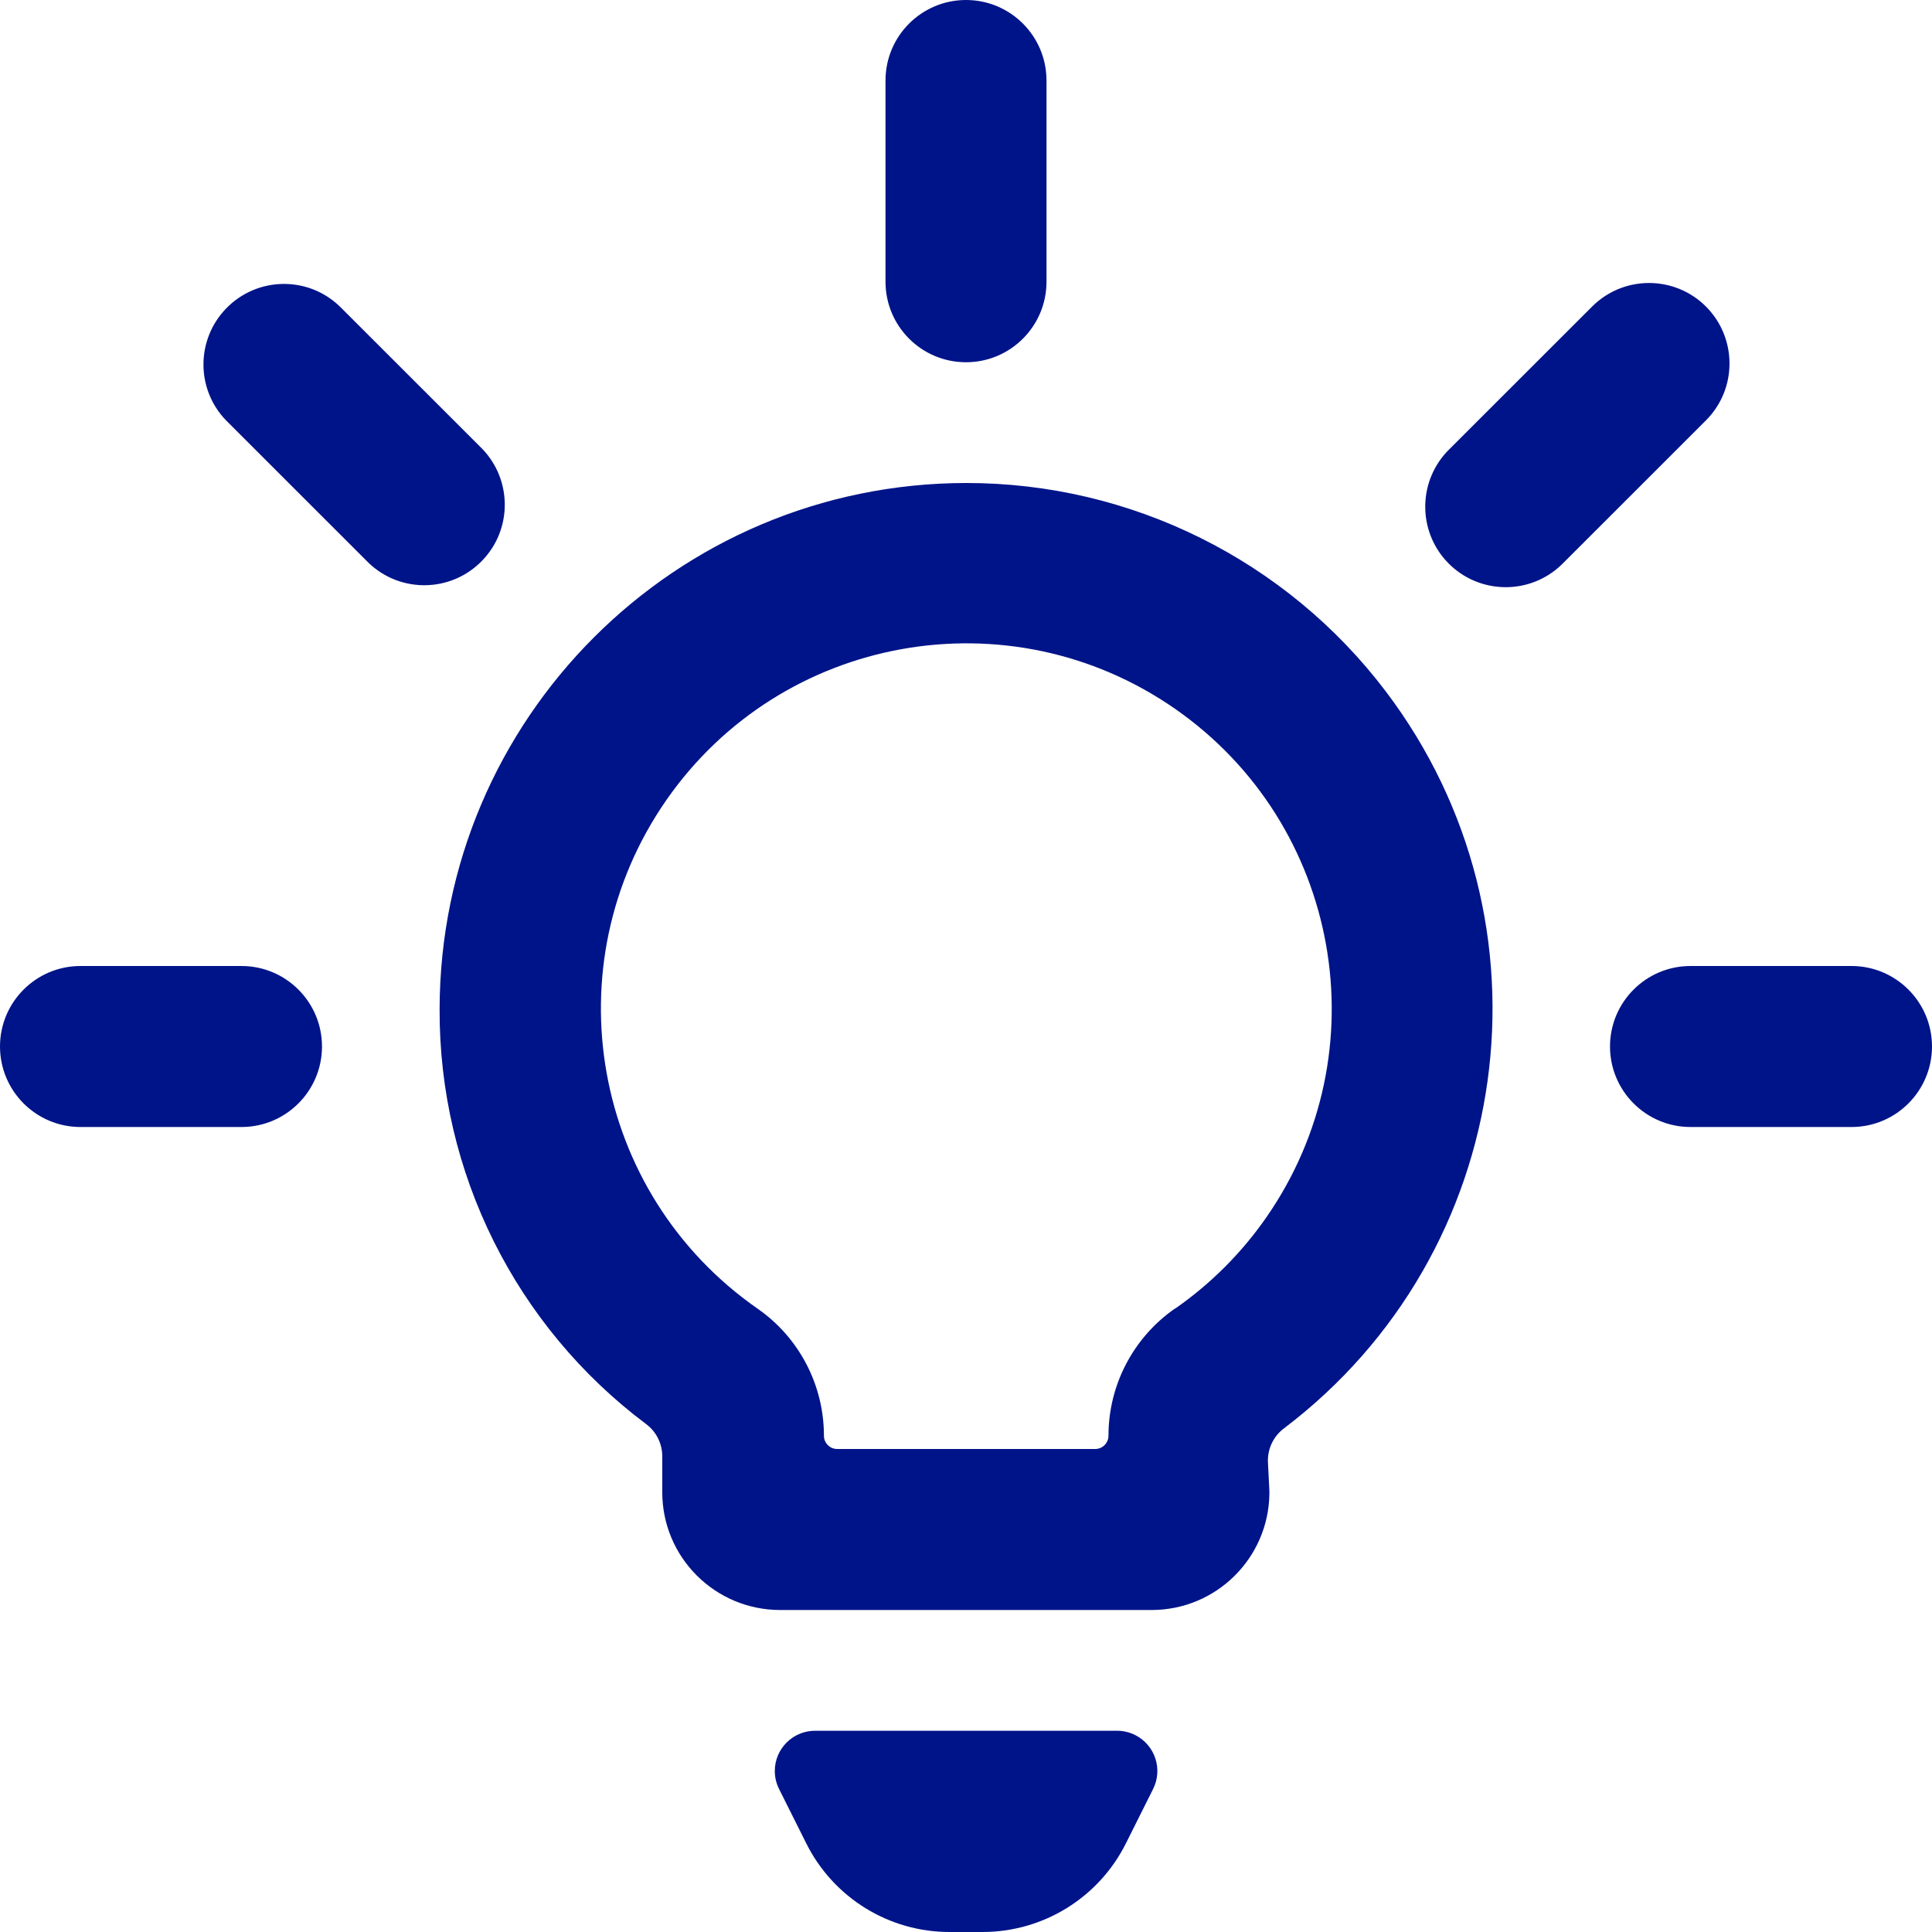 <?xml version="1.0" encoding="UTF-8"?>
<svg width="80px" height="80px" viewBox="0 0 80 80" version="1.1" xmlns="http://www.w3.org/2000/svg" xmlns:xlink="http://www.w3.org/1999/xlink">
    <!-- Generator: sketchtool 59.1 (101010) - https://sketch.com -->
    <title>714CA160-A8B6-4C02-9C31-A17C15A887F7</title>
    <desc>Created with sketchtool.</desc>
    <g id="English" stroke="none" stroke-width="1" fill="none" fill-rule="evenodd">
        <g id="2.-14-day-sensor---FSL-2-Sensor" transform="translate(-179, -1099)" fill="#001489" fill-rule="nonzero">
            <g id="Features-Copy-10" transform="translate(0, 906)">
                <g id="#1" transform="translate(91, 193)">
                    <path d="M134.25,71.667 L121.75,71.667 C120.83,71.667 120.083,72.413 120.083,73.333 C120.083,73.593 120.143,73.847 120.26,74.08 L121.377,76.313 C122.5,78.577 124.807,80.007 127.333,80 L128.667,80 C131.193,80.007 133.507,78.577 134.63,76.313 L135.747,74.08 C136.16,73.257 135.827,72.257 135.003,71.843 C134.77,71.727 134.517,71.667 134.257,71.667 L134.25,71.667 L134.25,71.667 Z M128,15 C129.84,15 131.333,13.507 131.333,11.667 L131.333,3.333 C131.333,1.493 129.84,0 128,0 C126.16,0 124.667,1.493 124.667,3.333 L124.667,11.667 C124.667,13.507 126.16,15 128,15 Z M158.64,12.693 C157.34,11.393 155.227,11.393 153.927,12.693 L148.033,18.583 C146.71,19.863 146.673,21.973 147.95,23.297 C149.23,24.62 151.34,24.657 152.663,23.38 C152.69,23.353 152.72,23.327 152.747,23.297 L158.64,17.407 C159.94,16.107 159.94,13.997 158.64,12.693 Z M168,43.333 C168,41.493 166.507,40 164.667,40 L158,40 C156.16,40 154.667,41.493 154.667,43.333 C154.667,45.173 156.16,46.667 158,46.667 L164.667,46.667 C166.507,46.667 168,45.173 168,43.333 Z M107.967,18.583 L102.073,12.693 C100.75,11.413 98.64,11.45 97.36,12.777 C96.113,14.07 96.113,16.117 97.36,17.407 L103.253,23.297 C104.577,24.577 106.687,24.54 107.967,23.213 C109.213,21.923 109.213,19.877 107.967,18.583 Z M98,40 L91.333,40 C89.493,40 88,41.493 88,43.333 C88,45.173 89.493,46.667 91.333,46.667 L98,46.667 C99.84,46.667 101.333,45.173 101.333,43.333 C101.333,41.493 99.84,40 98,40 Z M128,20 C115.97,20.013 106.217,29.763 106.203,41.793 C106.177,48.55 109.35,54.92 114.757,58.97 C115.177,59.283 115.423,59.78 115.423,60.303 L115.423,61.783 C115.42,64.48 117.603,66.663 120.3,66.667 C120.303,66.667 120.303,66.667 120.307,66.667 L135.693,66.667 C138.36,66.663 140.53,64.517 140.563,61.85 C140.563,61.817 140.563,61.78 140.563,61.747 L140.503,60.557 C140.477,60.003 140.727,59.473 141.17,59.143 C150.76,51.88 152.647,38.22 145.383,28.63 C141.263,23.19 134.827,19.993 128,20 Z M136.647,54.187 C134.927,55.387 133.9,57.35 133.9,59.447 C133.9,59.753 133.653,60 133.347,60 C133.343,60 133.337,60 133.333,60 L122.667,60 C122.363,60 122.117,59.753 122.117,59.45 C122.117,59.45 122.117,59.447 122.117,59.447 C122.117,57.35 121.09,55.383 119.367,54.187 C112.51,49.41 110.823,39.98 115.597,33.123 C120.37,26.267 129.803,24.58 136.66,29.353 C143.517,34.127 145.203,43.56 140.43,50.417 C139.407,51.887 138.13,53.163 136.66,54.187 L136.647,54.187 Z" id="Simple"></path>
                </g>
            </g>
        </g>
    </g>
</svg>